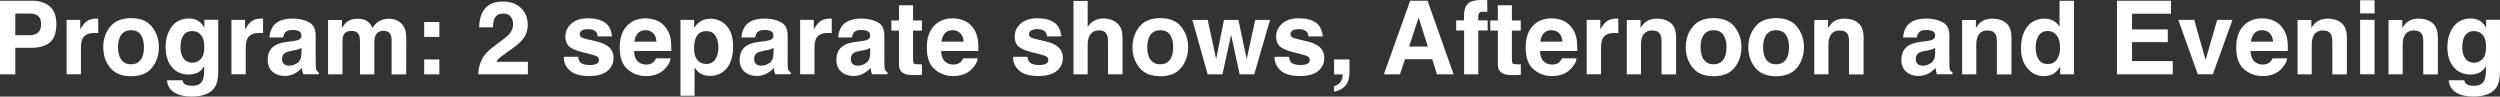 <?xml version="1.0" encoding="UTF-8"?><svg id="_レイヤー_2" xmlns="http://www.w3.org/2000/svg" viewBox="0 0 488.69 18.88"><rect x="0" y="0" width="488.69" height="18.88" fill="#333333" stroke="none"/><defs><style>.cls-1{isolation:isolate;}.cls-2{fill:#fff;}</style></defs><g id="_レイヤー_2-2"><g id="_レイヤー_1-2"><g id="Program:_2_separate_shows_Afternoon_and_Evening" class="cls-1"><g class="cls-1"><path class="cls-2" d="M6.05,9.35h-3.06v5.18H0V.14h6.27c1.45,0,2.6.37,3.46,1.11s1.29,1.89,1.29,3.45c0,1.7-.43,2.9-1.29,3.6s-2.09,1.05-3.68,1.05ZM7.45,6.36c.39-.34.59-.89.59-1.64s-.2-1.28-.59-1.6-.95-.48-1.66-.48h-2.8v4.24h2.8c.71,0,1.26-.17,1.66-.52Z"/><path class="cls-2" d="M18.4,6.45c-1.12,0-1.87.36-2.26,1.09-.21.41-.32,1.04-.32,1.89v5.09h-2.8V3.88h2.66v1.86c.43-.71.8-1.19,1.12-1.46.52-.44,1.2-.65,2.03-.65h.13s.12,0,.24,0v2.85c-.18-.02-.33-.03-.47-.04s-.25,0-.33,0Z"/><path class="cls-2" d="M29.71,5.23c.9,1.13,1.35,2.46,1.35,3.99s-.45,2.9-1.35,4.01-2.26,1.67-4.09,1.67-3.19-.55-4.09-1.67-1.35-2.45-1.35-4.01.45-2.87,1.35-3.99,2.26-1.69,4.09-1.69,3.19.56,4.09,1.69ZM25.61,5.9c-.81,0-1.44.29-1.88.86s-.66,1.4-.66,2.47.22,1.89.66,2.47,1.07.87,1.88.87,1.44-.29,1.88-.87.65-1.4.65-2.47-.22-1.89-.65-2.47-1.06-.86-1.88-.86Z"/><path class="cls-2" d="M36.06,16.39c.3.25.8.38,1.51.38,1,0,1.67-.33,2.01-1.01.22-.43.33-1.15.33-2.17v-.68c-.27.46-.55.8-.86,1.03-.55.42-1.27.63-2.16.63-1.37,0-2.46-.48-3.28-1.44s-1.23-2.26-1.23-3.9.39-2.91,1.18-3.99,1.9-1.62,3.35-1.62c.53,0,1,.08,1.4.24.68.28,1.22.79,1.64,1.54v-1.53h2.71v10.1c0,1.37-.23,2.41-.69,3.11-.79,1.2-2.32,1.8-4.57,1.8-1.36,0-2.47-.27-3.33-.8s-1.33-1.33-1.43-2.39h3.03c.08.33.21.56.38.7h0ZM35.59,10.9c.38.9,1.05,1.35,2.03,1.35.65,0,1.2-.25,1.65-.74s.67-1.27.67-2.35c0-1.01-.21-1.78-.64-2.3s-1-.79-1.71-.79c-.98,0-1.65.46-2.02,1.38-.2.49-.29,1.09-.29,1.81,0,.62.1,1.17.31,1.65h0Z"/><path class="cls-2" d="M50.62,6.45c-1.12,0-1.87.36-2.26,1.09-.21.41-.32,1.04-.32,1.89v5.09h-2.8V3.88h2.66v1.86c.43-.71.8-1.19,1.12-1.46.52-.44,1.2-.65,2.03-.65h.13s.12,0,.24,0v2.85c-.18-.02-.33-.03-.47-.04s-.25,0-.33,0Z"/><path class="cls-2" d="M53.45,5.04c.74-.94,2-1.41,3.79-1.41,1.17,0,2.2.23,3.11.69s1.36,1.33,1.36,2.62v4.88c0,.34,0,.75.02,1.23.02.36.07.61.17.74s.23.24.41.32v.41h-3.03c-.08-.21-.14-.42-.18-.61s-.06-.4-.08-.64c-.38.42-.83.77-1.33,1.06-.6.34-1.28.52-2.03.52-.96,0-1.76-.28-2.39-.83s-.94-1.33-.94-2.34c0-1.31.5-2.26,1.51-2.84.55-.32,1.37-.55,2.44-.68l.95-.12c.51-.07.88-.15,1.1-.24.4-.17.6-.43.6-.79,0-.44-.15-.74-.45-.9s-.75-.25-1.33-.25c-.66,0-1.12.16-1.4.49-.2.24-.33.57-.39.98h-2.69c.06-.93.32-1.7.78-2.29h0ZM55.52,12.52c.26.21.58.32.96.32.6,0,1.15-.18,1.66-.53s.77-.99.79-1.92v-1.04c-.18.11-.35.2-.53.27s-.42.13-.74.19l-.62.12c-.59.1-1.01.23-1.26.38-.43.25-.64.65-.64,1.18,0,.48.13.82.4,1.03h-.02Z"/><path class="cls-2" d="M70.15,6.81c-.23-.51-.69-.77-1.38-.77-.79,0-1.33.26-1.6.77-.15.29-.22.73-.22,1.31v6.41h-2.82V3.91h2.71v1.55c.35-.55.67-.95.98-1.18.54-.42,1.24-.62,2.1-.62.81,0,1.47.18,1.97.54.4.33.71.76.92,1.28.36-.62.82-1.08,1.36-1.38.57-.29,1.21-.44,1.91-.44.47,0,.93.09,1.39.27s.87.5,1.24.96c.3.37.5.83.61,1.37.06.36.1.88.1,1.57l-.02,6.71h-2.85v-6.78c0-.4-.06-.74-.2-1-.25-.5-.7-.74-1.37-.74-.77,0-1.3.32-1.59.96-.15.34-.22.75-.22,1.22v6.34h-2.8v-6.34c0-.63-.06-1.09-.2-1.38h-.02Z"/><path class="cls-2" d="M82.92,7.21v-2.91h2.96v2.91h-2.96ZM85.88,11.62v2.91h-2.96v-2.91h2.96Z"/><path class="cls-2" d="M99.83,3.25c-.33-.4-.81-.6-1.43-.6-.85,0-1.42.32-1.73.95-.18.36-.28.94-.31,1.74h-2.71c.05-1.2.26-2.18.65-2.92.74-1.41,2.06-2.12,3.96-2.12,1.5,0,2.69.42,3.57,1.25s1.33,1.93,1.33,3.3c0,1.05-.31,1.98-.94,2.79-.41.54-1.08,1.14-2.02,1.81l-1.11.79c-.7.5-1.17.85-1.43,1.07s-.47.48-.65.77h6.18v2.45h-9.7c.03-1.02.24-1.94.65-2.78.4-.94,1.33-1.94,2.81-3,1.28-.92,2.11-1.58,2.49-1.97.58-.62.87-1.3.87-2.03,0-.6-.17-1.1-.5-1.49h.02Z"/><path class="cls-2" d="M118.19,4.37c.83.53,1.31,1.45,1.44,2.75h-2.78c-.04-.36-.14-.64-.3-.85-.31-.38-.83-.57-1.56-.57-.61,0-1.04.09-1.29.28s-.39.41-.39.66c0,.32.14.55.41.69.27.15,1.24.41,2.9.77,1.11.26,1.94.65,2.49,1.18.55.53.82,1.2.82,2,0,1.05-.39,1.92-1.18,2.58s-2,1-3.64,1-2.91-.35-3.71-1.06-1.2-1.61-1.2-2.7h2.82c.06.5.19.85.38,1.05.35.37.98.56,1.91.56.55,0,.98-.08,1.3-.24s.48-.41.48-.73-.13-.55-.39-.71-1.23-.44-2.9-.84c-1.2-.3-2.05-.67-2.55-1.12-.49-.44-.74-1.08-.74-1.91,0-.98.39-1.83,1.16-2.53s1.86-1.06,3.26-1.06,2.41.26,3.25.79h0Z"/><path class="cls-2" d="M131.09,11.4c-.07.63-.4,1.27-.99,1.92-.91,1.04-2.19,1.55-3.83,1.55-1.35,0-2.55-.44-3.58-1.31s-1.55-2.29-1.55-4.26c0-1.84.47-3.25,1.4-4.24s2.15-1.47,3.64-1.47c.89,0,1.68.17,2.39.5s1.3.86,1.76,1.57c.42.63.69,1.36.81,2.2.07.49.1,1.19.09,2.11h-7.29c.04,1.07.37,1.82,1.01,2.25.38.27.85.4,1.39.4.57,0,1.04-.16,1.4-.49.2-.18.37-.42.52-.73h2.84,0ZM128.33,8.14c-.05-.74-.27-1.29-.67-1.67s-.9-.57-1.49-.57c-.64,0-1.14.2-1.5.61s-.58.95-.67,1.64h4.33Z"/><path class="cls-2" d="M142.01,5.03c.86.92,1.29,2.27,1.29,4.04,0,1.88-.42,3.3-1.26,4.29s-1.93,1.47-3.26,1.47c-.85,0-1.55-.21-2.11-.63-.31-.23-.61-.58-.9-1.03v5.55h-2.75V3.89h2.67v1.57c.3-.46.62-.83.96-1.09.62-.48,1.35-.71,2.21-.71,1.24,0,2.3.46,3.16,1.38h-.01ZM140.43,9.21c0-.82-.19-1.55-.56-2.18s-.98-.95-1.82-.95c-1.01,0-1.7.48-2.08,1.44-.2.51-.29,1.15-.29,1.93,0,1.24.33,2.11.99,2.61.39.29.85.44,1.39.44.77,0,1.37-.3,1.77-.9s.61-1.4.61-2.39h-.01Z"/><path class="cls-2" d="M145.71,5.04c.74-.94,2-1.41,3.79-1.41,1.17,0,2.2.23,3.11.69s1.36,1.33,1.36,2.62v4.88c0,.34,0,.75.02,1.23.02.36.07.61.17.74s.23.24.41.32v.41h-3.03c-.08-.21-.14-.42-.18-.61s-.06-.4-.08-.64c-.38.42-.83.77-1.33,1.06-.6.34-1.28.52-2.03.52-.96,0-1.76-.28-2.39-.83s-.94-1.33-.94-2.34c0-1.31.5-2.26,1.51-2.84.55-.32,1.37-.55,2.44-.68l.95-.12c.51-.07.88-.15,1.1-.24.4-.17.6-.43.6-.79,0-.44-.15-.74-.45-.9s-.75-.25-1.33-.25c-.66,0-1.12.16-1.4.49-.2.24-.33.57-.39.98h-2.69c.06-.93.32-1.7.78-2.29h0ZM147.79,12.52c.26.21.58.32.96.32.6,0,1.15-.18,1.66-.53s.77-.99.79-1.92v-1.04c-.18.11-.35.2-.53.27s-.42.13-.74.19l-.62.12c-.59.1-1.01.23-1.26.38-.43.25-.64.65-.64,1.18,0,.48.13.82.4,1.03h-.02Z"/><path class="cls-2" d="M161.79,6.45c-1.12,0-1.87.36-2.26,1.09-.21.41-.32,1.04-.32,1.89v5.09h-2.8V3.88h2.66v1.86c.43-.71.8-1.19,1.12-1.46.52-.44,1.2-.65,2.03-.65h.13s.12,0,.24,0v2.85c-.18-.02-.33-.03-.47-.04s-.25,0-.33,0Z"/><path class="cls-2" d="M164.62,5.04c.74-.94,2-1.41,3.79-1.41,1.17,0,2.2.23,3.11.69s1.36,1.33,1.36,2.62v4.88c0,.34,0,.75.02,1.23.02.36.07.61.17.74s.23.24.41.32v.41h-3.03c-.08-.21-.14-.42-.18-.61s-.06-.4-.08-.64c-.38.42-.83.77-1.33,1.06-.6.34-1.28.52-2.03.52-.96,0-1.76-.28-2.39-.83s-.94-1.33-.94-2.34c0-1.31.5-2.26,1.51-2.84.55-.32,1.37-.55,2.44-.68l.95-.12c.51-.07.88-.15,1.1-.24.4-.17.6-.43.6-.79,0-.44-.15-.74-.45-.9s-.75-.25-1.33-.25c-.66,0-1.12.16-1.4.49-.2.24-.33.57-.39.98h-2.69c.06-.93.32-1.7.78-2.29h0ZM166.69,12.52c.26.21.58.32.96.32.6,0,1.15-.18,1.66-.53s.77-.99.79-1.92v-1.04c-.18.11-.35.2-.53.27s-.42.13-.74.19l-.62.12c-.59.1-1.01.23-1.26.38-.43.25-.64.65-.64,1.18,0,.48.13.82.4,1.03h-.02Z"/><path class="cls-2" d="M180.22,12.55v2.08l-1.32.05c-1.31.05-2.21-.18-2.7-.68-.31-.32-.47-.81-.47-1.47v-6.55h-1.48v-1.98h1.48V1.03h2.75v2.97h1.73v1.98h-1.73v5.62c0,.44.06.71.17.82s.45.16,1.02.16h.27c.1,0,.19,0,.28,0v-.02Z"/><path class="cls-2" d="M191.12,11.4c-.07.63-.4,1.27-.99,1.92-.91,1.04-2.19,1.55-3.83,1.55-1.35,0-2.55-.44-3.58-1.31s-1.55-2.29-1.55-4.26c0-1.84.47-3.25,1.4-4.24s2.15-1.47,3.64-1.47c.89,0,1.68.17,2.39.5s1.3.86,1.76,1.57c.42.63.69,1.36.81,2.2.07.49.1,1.19.09,2.11h-7.29c.04,1.07.37,1.82,1.01,2.25.38.27.85.4,1.39.4.57,0,1.04-.16,1.4-.49.2-.18.37-.42.52-.73h2.84,0ZM188.36,8.14c-.05-.74-.27-1.29-.67-1.67s-.9-.57-1.49-.57c-.64,0-1.14.2-1.5.61s-.58.95-.67,1.64h4.33Z"/><path class="cls-2" d="M206.02,4.37c.83.53,1.31,1.45,1.44,2.75h-2.78c-.04-.36-.14-.64-.3-.85-.31-.38-.83-.57-1.56-.57-.61,0-1.04.09-1.29.28s-.39.41-.39.66c0,.32.14.55.41.69.27.15,1.24.41,2.9.77,1.11.26,1.94.65,2.49,1.18s.82,1.2.82,2c0,1.05-.39,1.92-1.18,2.58s-2,1-3.64,1-2.91-.35-3.71-1.06-1.2-1.61-1.2-2.7h2.82c.06.5.19.85.38,1.05.35.37.98.56,1.91.56.55,0,.98-.08,1.3-.24s.48-.41.48-.73-.13-.55-.39-.71-1.23-.44-2.9-.84c-1.2-.3-2.05-.67-2.55-1.12-.49-.44-.74-1.08-.74-1.91,0-.98.39-1.83,1.16-2.53s1.86-1.06,3.26-1.06,2.41.26,3.25.79h0Z"/><path class="cls-2" d="M219.43,8.28v6.25h-2.84v-6.47c0-.57-.1-1.04-.29-1.39-.25-.5-.74-.74-1.45-.74s-1.29.25-1.67.74-.57,1.19-.57,2.1v5.76h-2.77V.18h2.77v5.09c.4-.62.87-1.05,1.4-1.29s1.09-.37,1.67-.37c.66,0,1.25.11,1.79.34s.98.58,1.32,1.04c.29.4.47.81.54,1.23s.1,1.11.1,2.06h0Z"/><path class="cls-2" d="M230.9,5.23c.9,1.13,1.35,2.46,1.35,3.99s-.45,2.9-1.35,4.01-2.26,1.67-4.09,1.67-3.19-.55-4.09-1.67-1.35-2.45-1.35-4.01.45-2.87,1.35-3.99,2.26-1.69,4.09-1.69,3.19.56,4.09,1.69ZM226.8,5.9c-.81,0-1.44.29-1.88.86s-.66,1.4-.66,2.47.22,1.89.66,2.47,1.07.87,1.88.87,1.44-.29,1.88-.87.65-1.4.65-2.47-.22-1.89-.65-2.47-1.06-.86-1.88-.86Z"/><path class="cls-2" d="M242.32,14.53l-1.67-7.75-1.69,7.75h-2.89l-2.99-10.64h2.99l1.66,7.64,1.53-7.64h2.82l1.62,7.67,1.66-7.67h2.9l-3.09,10.64h-2.86,0Z"/><path class="cls-2" d="M257.13,4.37c.83.53,1.31,1.45,1.44,2.75h-2.78c-.04-.36-.14-.64-.3-.85-.31-.38-.83-.57-1.56-.57-.61,0-1.04.09-1.29.28s-.39.41-.39.66c0,.32.14.55.41.69.27.15,1.24.41,2.9.77,1.11.26,1.94.65,2.49,1.18s.82,1.2.82,2c0,1.05-.39,1.92-1.18,2.58-.78.67-2,1-3.64,1s-2.91-.35-3.71-1.06-1.2-1.61-1.2-2.7h2.82c.06.5.19.85.38,1.05.35.37.98.56,1.91.56.55,0,.98-.08,1.3-.24s.48-.41.48-.73-.13-.55-.39-.71-1.23-.44-2.9-.84c-1.2-.3-2.05-.67-2.55-1.12-.49-.44-.74-1.08-.74-1.91,0-.98.39-1.83,1.16-2.53s1.86-1.06,3.26-1.06,2.41.26,3.25.79h0Z"/><path class="cls-2" d="M263.61,15.53c-.12.48-.34.9-.65,1.25-.35.38-.75.66-1.22.85s-.79.29-.96.29v-1.07c.56-.16.97-.42,1.24-.78s.42-.88.45-1.53h-1.69v-2.91h3.01v2.52c0,.44-.06.91-.18,1.39h0Z"/><path class="cls-2" d="M279.95,11.57h-5.3l-1,2.96h-3.14l5.14-14.39h3.4l5.1,14.39h-3.26l-.93-2.96h-.01ZM279.11,9.09l-1.8-5.66-1.86,5.66h3.66Z"/><path class="cls-2" d="M290.73.05v2.27c-.16-.02-.42-.03-.79-.04s-.62.07-.76.24-.21.36-.21.57v.9h1.83v1.96h-1.83v8.58h-2.77V5.95h-1.55v-1.96h1.52v-.68c0-1.14.19-1.92.58-2.35.4-.64,1.38-.96,2.92-.96.18,0,.33,0,.48,0s.34.02.59.04h-.01Z"/><path class="cls-2" d="M297.28,12.55v2.08l-1.32.05c-1.32.05-2.21-.18-2.7-.68-.31-.32-.47-.81-.47-1.47v-6.55h-1.48v-1.98h1.48V1.03h2.75v2.97h1.73v1.98h-1.73v5.62c0,.44.06.71.17.82s.45.16,1.02.16h.27c.1,0,.19,0,.28,0v-.02Z"/><path class="cls-2" d="M308.18,11.4c-.07.63-.4,1.27-.99,1.92-.91,1.04-2.19,1.55-3.83,1.55-1.35,0-2.55-.44-3.58-1.31s-1.55-2.29-1.55-4.26c0-1.84.47-3.25,1.4-4.24s2.15-1.47,3.64-1.47c.89,0,1.68.17,2.39.5s1.3.86,1.76,1.57c.42.63.69,1.36.81,2.2.07.49.1,1.19.09,2.11h-7.29c.04,1.07.37,1.82,1.01,2.25.38.27.85.4,1.39.4.57,0,1.04-.16,1.4-.49.2-.18.37-.42.52-.73h2.84-.01ZM305.42,8.14c-.05-.74-.27-1.29-.67-1.67s-.9-.57-1.49-.57c-.64,0-1.14.2-1.5.61s-.58.95-.67,1.64h4.33Z"/><path class="cls-2" d="M315.54,6.45c-1.12,0-1.87.36-2.26,1.09-.21.41-.32,1.04-.32,1.89v5.09h-2.8V3.88h2.66v1.86c.43-.71.8-1.19,1.12-1.46.52-.44,1.2-.65,2.03-.65h.13s.12,0,.24,0v2.85c-.18-.02-.33-.03-.47-.04s-.25,0-.33,0Z"/><path class="cls-2" d="M322.98,5.95c-.94,0-1.59.4-1.94,1.2-.18.42-.27.96-.27,1.62v5.76h-2.77V3.91h2.69v1.55c.36-.55.7-.94,1.02-1.18.57-.43,1.3-.64,2.18-.64,1.1,0,2,.29,2.7.86s1.05,1.53,1.05,2.87v7.17h-2.85v-6.47c0-.56-.08-.99-.22-1.29-.27-.55-.79-.82-1.56-.82h-.03Z"/><path class="cls-2" d="M339.06,5.23c.9,1.13,1.35,2.46,1.35,3.99s-.45,2.9-1.35,4.01-2.26,1.67-4.09,1.67-3.19-.55-4.09-1.67-1.35-2.45-1.35-4.01.45-2.87,1.35-3.99,2.26-1.69,4.09-1.69,3.19.56,4.09,1.69ZM334.96,5.9c-.81,0-1.44.29-1.88.86s-.66,1.4-.66,2.47.22,1.89.66,2.47,1.07.87,1.88.87,1.44-.29,1.88-.87.65-1.4.65-2.47-.22-1.89-.65-2.47-1.06-.86-1.88-.86Z"/><path class="cls-2" d="M351.28,5.23c.9,1.13,1.35,2.46,1.35,3.99s-.45,2.9-1.35,4.01-2.26,1.67-4.09,1.67-3.19-.55-4.09-1.67-1.35-2.45-1.35-4.01.45-2.87,1.35-3.99,2.26-1.69,4.09-1.69,3.19.56,4.09,1.69ZM347.18,5.9c-.81,0-1.44.29-1.88.86s-.66,1.4-.66,2.47.22,1.89.66,2.47,1.07.87,1.88.87,1.44-.29,1.88-.87.65-1.4.65-2.47-.22-1.89-.65-2.47-1.06-.86-1.88-.86Z"/><path class="cls-2" d="M359.63,5.95c-.94,0-1.59.4-1.94,1.2-.18.42-.27.96-.27,1.62v5.76h-2.77V3.91h2.69v1.55c.36-.55.7-.94,1.02-1.18.57-.43,1.3-.64,2.18-.64,1.1,0,2,.29,2.7.86s1.05,1.53,1.05,2.87v7.17h-2.85v-6.47c0-.56-.08-.99-.22-1.29-.27-.55-.79-.82-1.56-.82h-.03Z"/><path class="cls-2" d="M372.79,5.04c.74-.94,2-1.41,3.79-1.41,1.17,0,2.2.23,3.11.69s1.36,1.33,1.36,2.62v4.88c0,.34,0,.75.02,1.23.02.36.08.61.17.74s.23.24.41.32v.41h-3.03c-.08-.21-.14-.42-.18-.61s-.06-.4-.08-.64c-.38.42-.83.77-1.33,1.06-.6.34-1.28.52-2.03.52-.96,0-1.76-.28-2.39-.83s-.94-1.33-.94-2.34c0-1.31.5-2.26,1.51-2.84.55-.32,1.37-.55,2.44-.68l.95-.12c.51-.07.88-.15,1.1-.24.4-.17.6-.43.6-.79,0-.44-.15-.74-.45-.9s-.75-.25-1.33-.25c-.66,0-1.12.16-1.4.49-.2.24-.33.57-.39.98h-2.69c.06-.93.32-1.7.78-2.29h0ZM374.87,12.52c.26.21.58.32.96.32.6,0,1.15-.18,1.66-.53s.77-.99.79-1.92v-1.04c-.18.11-.35.2-.53.27s-.42.13-.74.19l-.62.12c-.59.1-1.01.23-1.26.38-.43.25-.64.65-.64,1.18,0,.48.13.82.4,1.03h-.02Z"/><path class="cls-2" d="M388.53,5.95c-.94,0-1.59.4-1.94,1.2-.18.42-.27.96-.27,1.62v5.76h-2.77V3.91h2.69v1.55c.36-.55.7-.94,1.02-1.18.57-.43,1.3-.64,2.18-.64,1.1,0,2,.29,2.7.86s1.05,1.53,1.05,2.87v7.17h-2.85v-6.47c0-.56-.08-.99-.22-1.29-.27-.55-.79-.82-1.56-.82h-.03Z"/><path class="cls-2" d="M405.42.15v14.38h-2.71v-1.47c-.4.63-.85,1.09-1.36,1.38s-1.14.43-1.89.43c-1.24,0-2.29-.5-3.14-1.51s-1.27-2.3-1.27-3.87c0-1.82.42-3.25,1.25-4.29s1.96-1.56,3.35-1.56c.64,0,1.22.14,1.72.42s.91.68,1.22,1.18V.16h2.83ZM397.92,9.28c0,.98.2,1.77.59,2.35.38.59.97.89,1.76.89s1.39-.29,1.8-.88.62-1.34.62-2.28c0-1.3-.33-2.23-.99-2.79-.4-.34-.87-.51-1.41-.51-.81,0-1.41.31-1.79.92s-.57,1.38-.57,2.29h0Z"/><path class="cls-2" d="M423.75,8.24h-6.99v3.7h7.97v2.59h-10.91V.14h10.56v2.55h-7.62v3.06h6.99v2.5h0Z"/><path class="cls-2" d="M425.8,3.88h3.12l2.22,7.85,2.27-7.85h2.99l-3.84,10.64h-2.94l-3.82-10.64h0Z"/><path class="cls-2" d="M447.08,11.4c-.07.63-.4,1.27-.99,1.92-.91,1.04-2.19,1.55-3.83,1.55-1.35,0-2.55-.44-3.58-1.31s-1.55-2.29-1.55-4.26c0-1.84.47-3.25,1.4-4.24s2.15-1.47,3.64-1.47c.89,0,1.68.17,2.39.5s1.3.86,1.76,1.57c.42.63.69,1.36.81,2.2.07.49.1,1.19.09,2.11h-7.29c.04,1.07.37,1.82,1.01,2.25.38.27.85.4,1.39.4.57,0,1.04-.16,1.4-.49.2-.18.37-.42.52-.73h2.84-.01ZM444.33,8.14c-.05-.74-.27-1.29-.67-1.67s-.9-.57-1.49-.57c-.64,0-1.14.2-1.5.61s-.58.95-.67,1.64h4.33Z"/><path class="cls-2" d="M454.1,5.95c-.94,0-1.59.4-1.94,1.2-.18.42-.27.96-.27,1.62v5.76h-2.77V3.91h2.69v1.55c.36-.55.7-.94,1.02-1.18.57-.43,1.3-.64,2.18-.64,1.1,0,2,.29,2.7.86s1.05,1.53,1.05,2.87v7.17h-2.85v-6.47c0-.56-.08-.99-.22-1.29-.27-.55-.79-.82-1.56-.82h-.03Z"/><path class="cls-2" d="M464.17.05v2.57h-2.82V.05h2.82ZM464.17,3.88v10.64h-2.82V3.88h2.82Z"/><path class="cls-2" d="M471.88,5.95c-.94,0-1.59.4-1.94,1.2-.18.42-.27.96-.27,1.62v5.76h-2.77V3.91h2.69v1.55c.36-.55.7-.94,1.02-1.18.57-.43,1.3-.64,2.18-.64,1.1,0,2,.29,2.7.86s1.05,1.53,1.05,2.87v7.17h-2.85v-6.47c0-.56-.08-.99-.22-1.29-.27-.55-.79-.82-1.56-.82h-.03Z"/><path class="cls-2" d="M482.09,16.39c.3.25.8.38,1.51.38,1,0,1.67-.33,2.01-1.01.22-.43.33-1.15.33-2.17v-.68c-.27.46-.55.8-.86,1.03-.55.42-1.27.63-2.16.63-1.37,0-2.46-.48-3.28-1.44s-1.23-2.26-1.23-3.9.39-2.91,1.18-3.99,1.9-1.62,3.35-1.62c.53,0,1,.08,1.4.24.68.28,1.22.79,1.64,1.54v-1.53h2.71v10.1c0,1.37-.23,2.41-.69,3.11-.79,1.2-2.32,1.8-4.57,1.8-1.36,0-2.47-.27-3.33-.8s-1.33-1.33-1.43-2.39h3.03c.08.33.21.56.38.7h0ZM481.62,10.9c.38.9,1.05,1.35,2.03,1.35.65,0,1.2-.25,1.65-.74s.67-1.27.67-2.35c0-1.01-.21-1.78-.64-2.3s-1-.79-1.71-.79c-.98,0-1.65.46-2.02,1.38-.2.49-.29,1.09-.29,1.81,0,.62.1,1.17.31,1.65h0Z"/></g></g></g></g></svg>